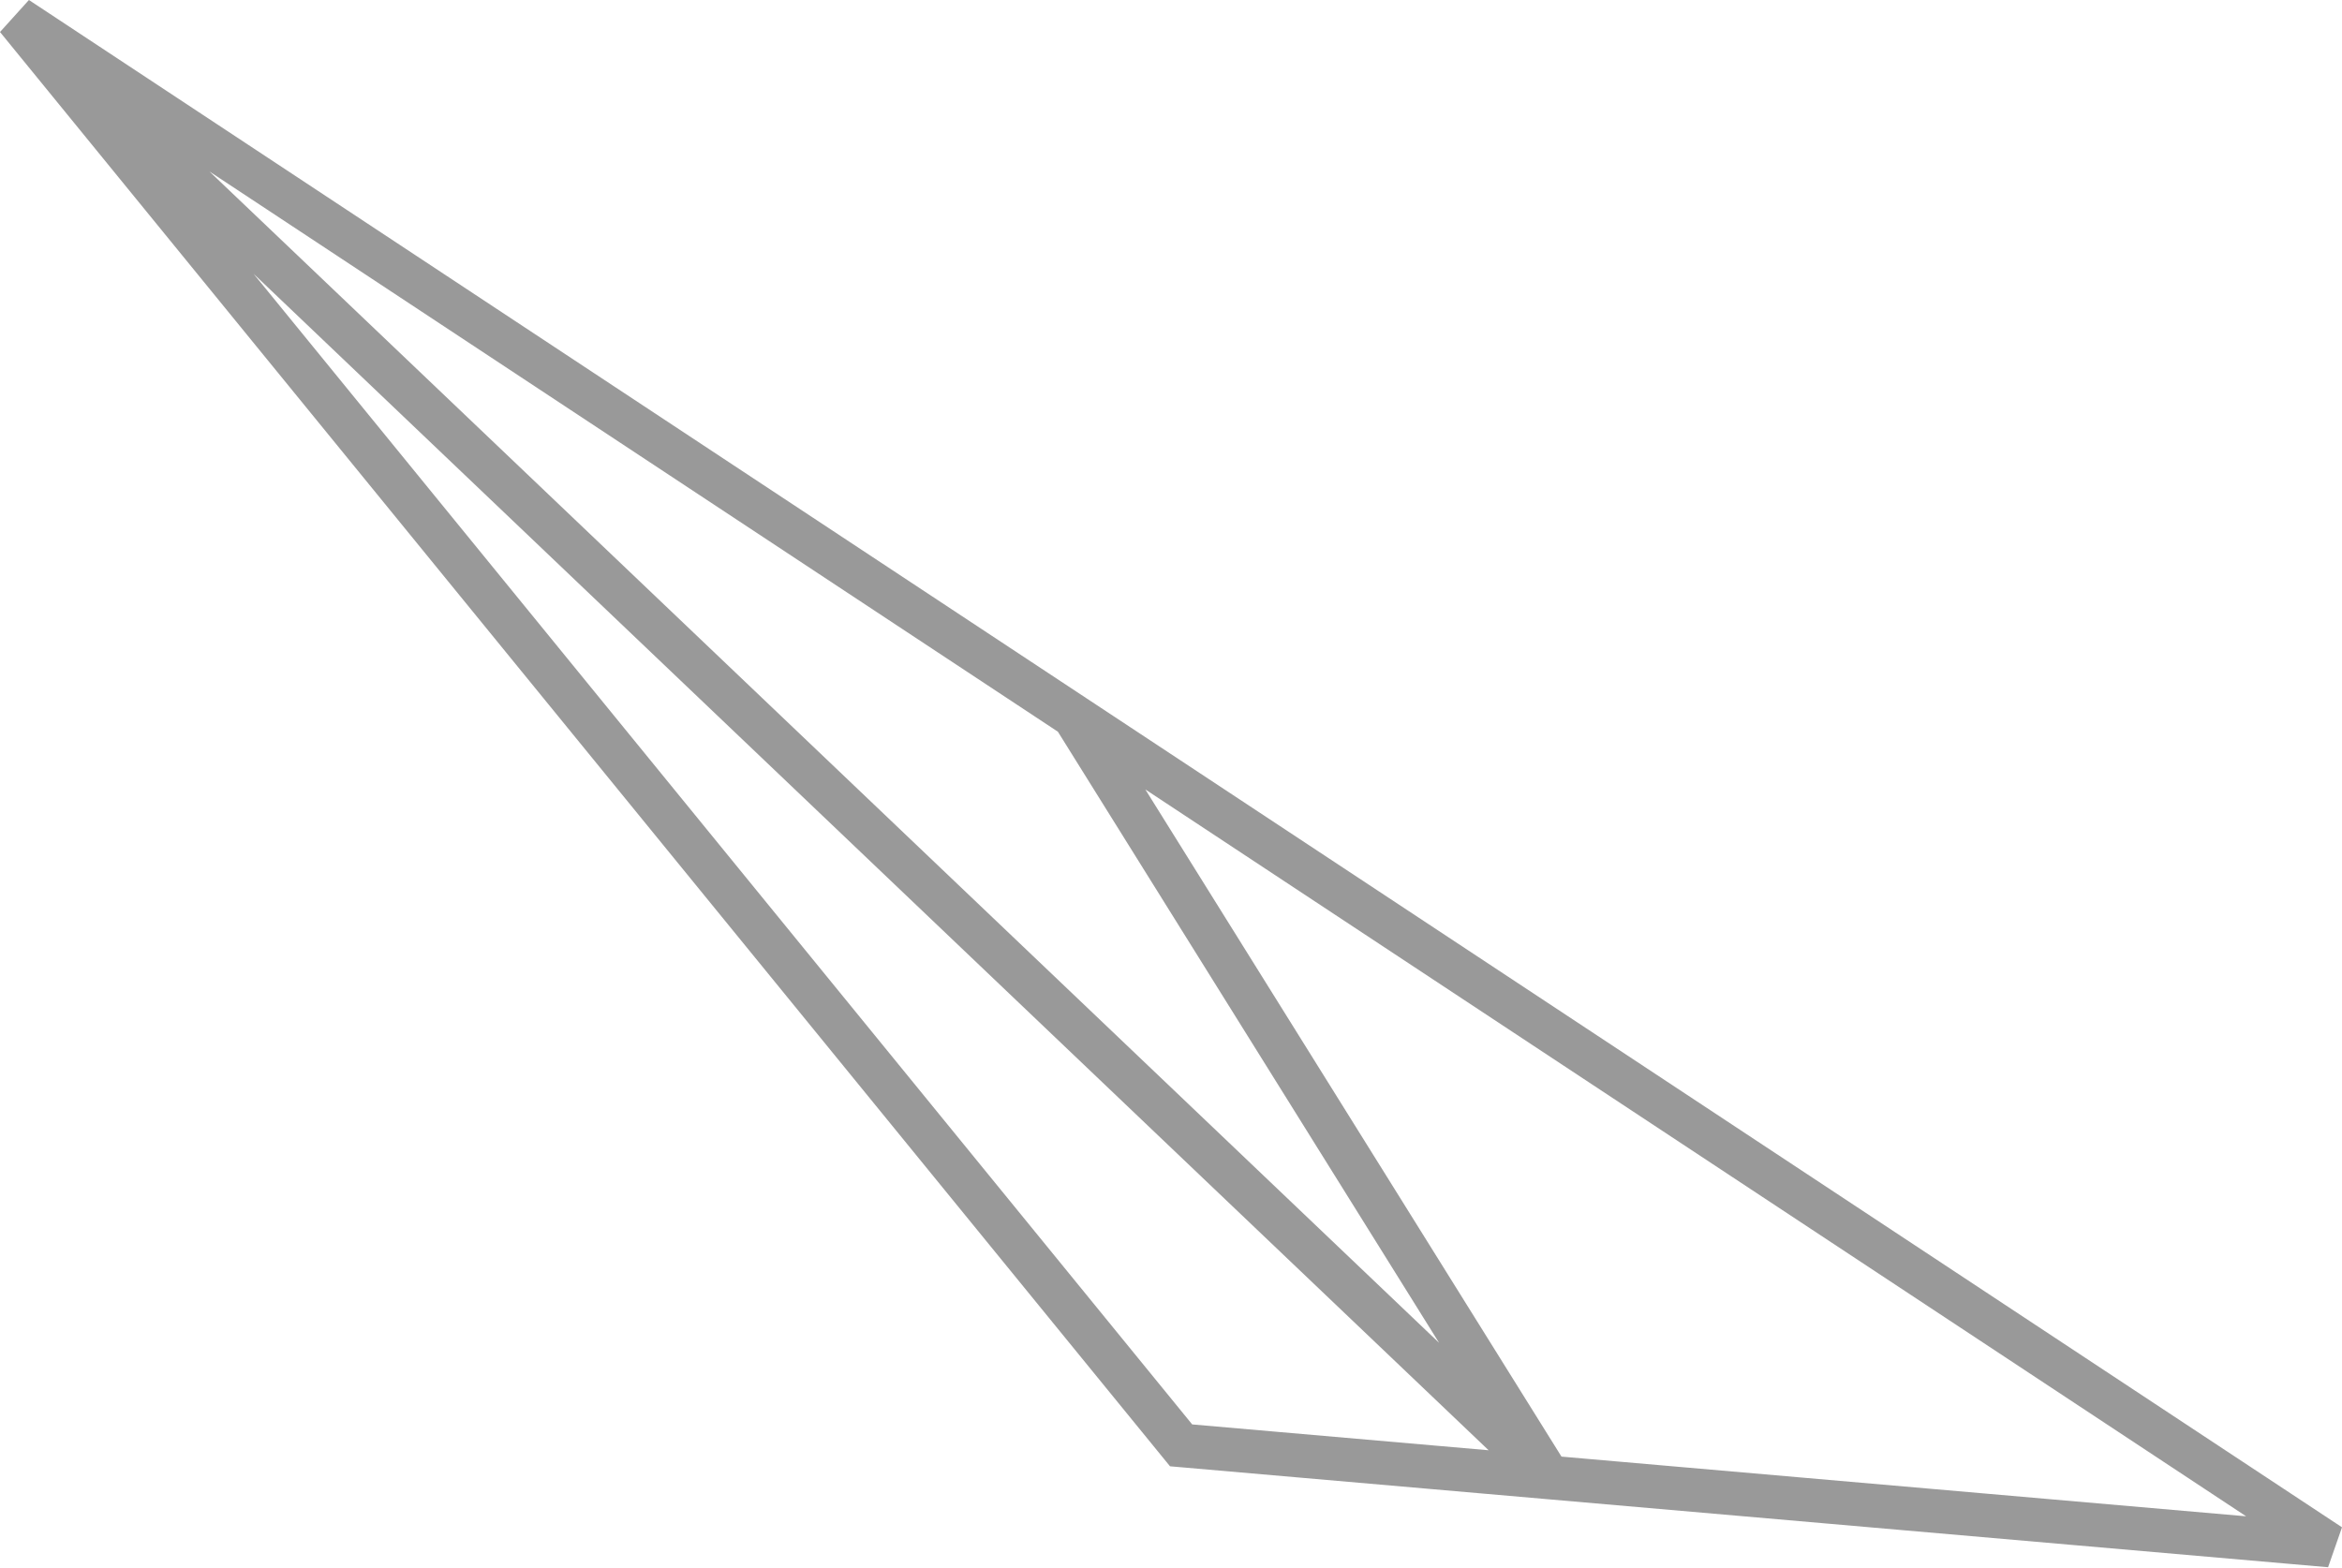 <?xml version="1.0" encoding="UTF-8"?> <svg xmlns="http://www.w3.org/2000/svg" width="215" height="144" viewBox="0 0 215 144" fill="none"> <path opacity="0.4" d="M1.552 1.672L2.656 1.62388e-05L-3.76118e-05 2.938L1.552 1.672ZM108.427 132.704L106.875 133.97L107.41 134.626L108.253 134.699L108.427 132.704ZM213.896 141.899L213.722 143.894L215 140.227L213.896 141.899ZM-3.76118e-05 2.938L106.875 133.97L109.98 131.437L3.105 0.405L-3.76118e-05 2.938ZM108.253 134.699L142.003 137.642L142.351 133.65L108.601 130.708L108.253 134.699ZM142.003 137.642L213.722 143.894L214.07 139.903L142.351 133.65L142.003 137.642ZM0.171 3.122L140.796 137.096L143.559 134.196L2.934 0.221L0.171 3.122ZM215 140.227L99.688 64.077L97.48 67.421L212.792 143.57L215 140.227ZM99.688 64.077L2.656 1.62388e-05L0.448 3.343L97.48 67.421L99.688 64.077ZM143.877 134.586L100.283 64.689L96.884 66.809L140.478 136.706L143.877 134.586Z" fill="black"></path> </svg> 
